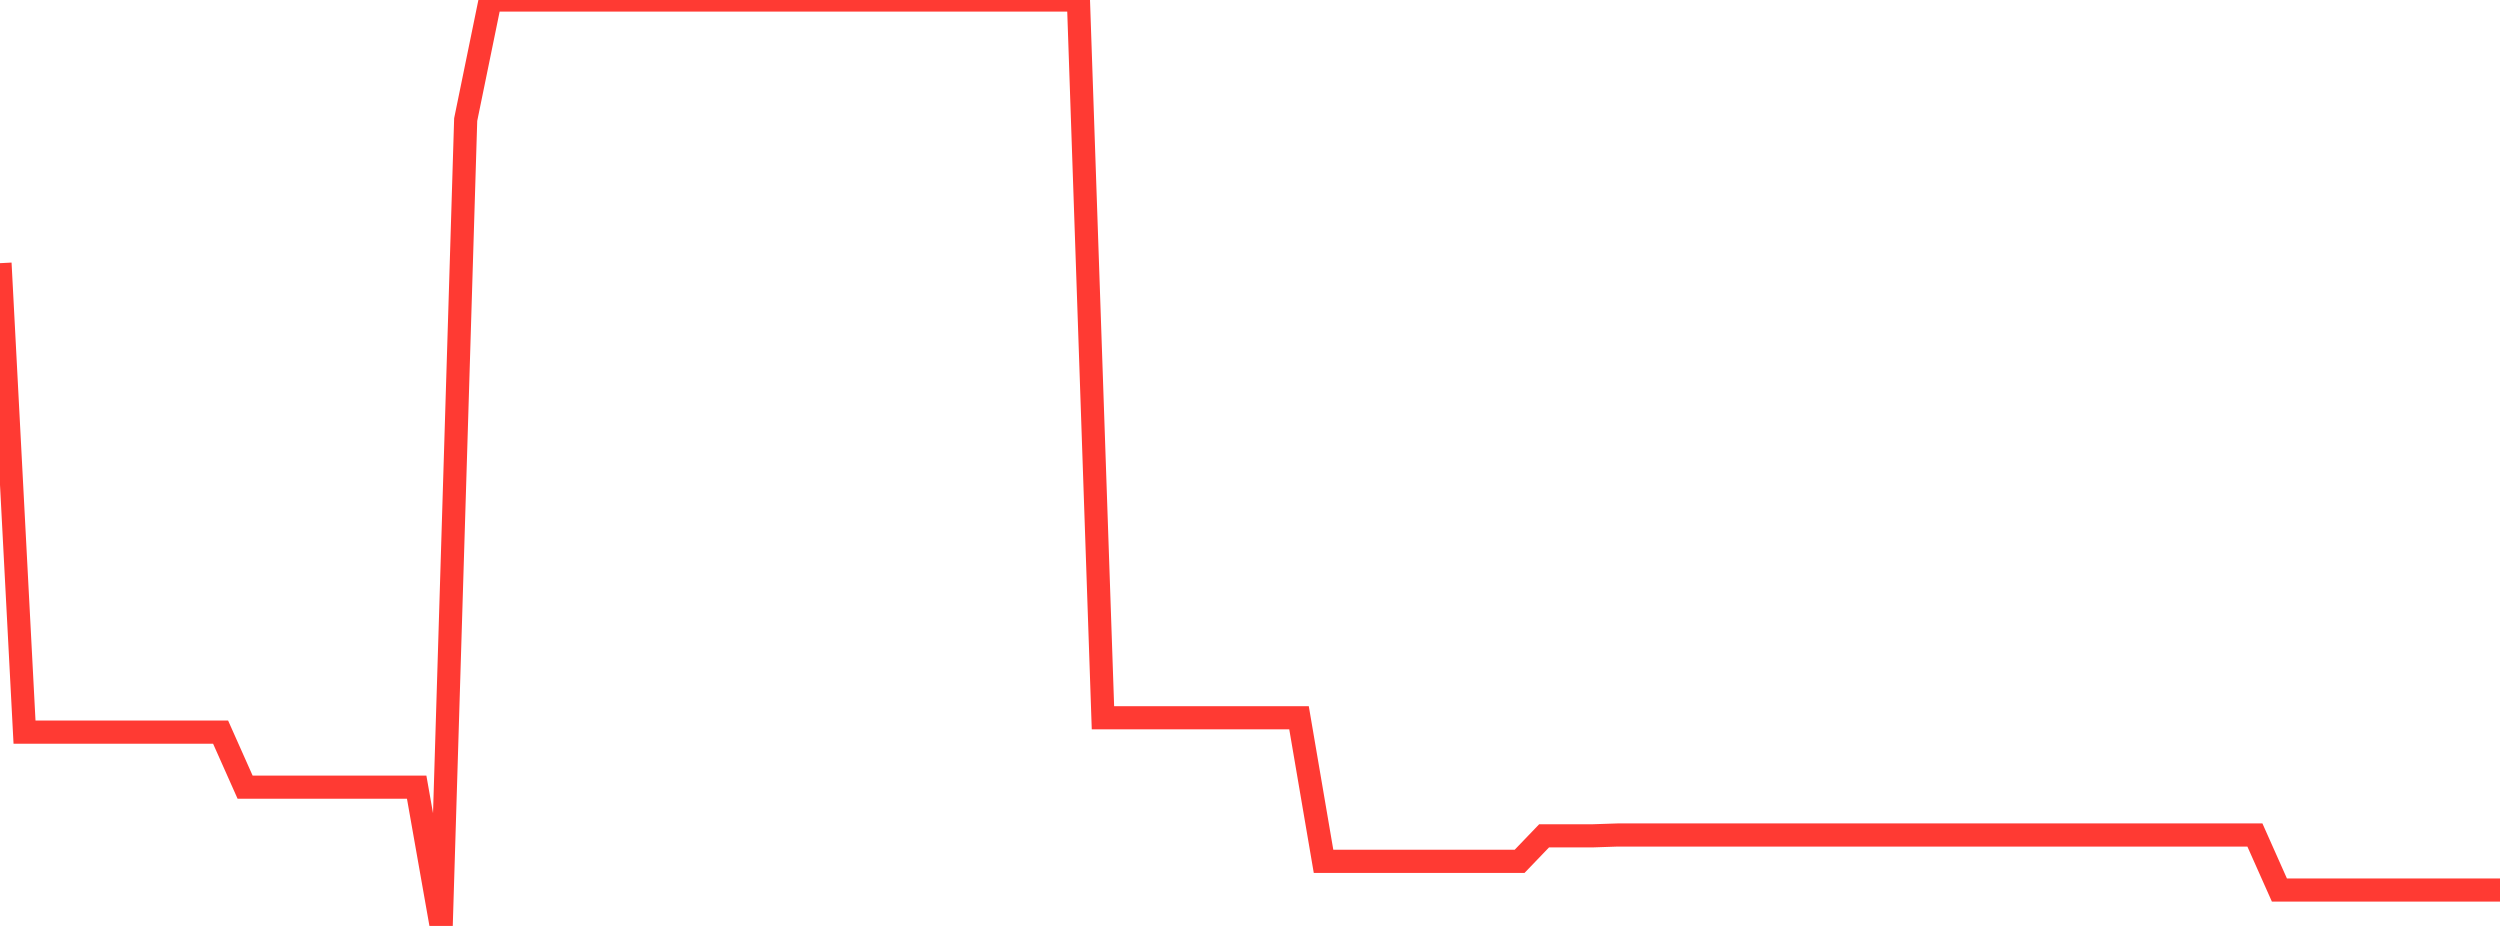 <?xml version="1.0" standalone="no"?>
<!DOCTYPE svg PUBLIC "-//W3C//DTD SVG 1.1//EN" "http://www.w3.org/Graphics/SVG/1.1/DTD/svg11.dtd">

<svg width="135" height="50" viewBox="0 0 135 50" preserveAspectRatio="none" 
  xmlns="http://www.w3.org/2000/svg"
  xmlns:xlink="http://www.w3.org/1999/xlink">


<polyline points="0.0, 14.211 1.324, 39.535 2.647, 39.535 3.971, 39.535 5.294, 39.535 6.618, 39.535 7.941, 39.535 9.265, 39.535 10.588, 39.535 11.912, 39.535 13.235, 42.506 14.559, 42.506 15.882, 42.506 17.206, 42.506 18.529, 42.506 19.853, 42.506 21.176, 42.506 22.5, 42.506 23.824, 50.0 25.147, 6.459 26.471, 0.0 27.794, 0.0 29.118, 0.0 30.441, 0.0 31.765, 0.0 33.088, 0.0 34.412, 0.0 35.735, 0.0 37.059, 0.0 38.382, 0.0 39.706, 0.0 41.029, 0.0 42.353, 0.0 43.676, 0.0 45.0, 0.0 46.324, 0.0 47.647, 0.0 48.971, 0.0 50.294, 0.0 51.618, 0.0 52.941, 0.0 54.265, 0.0 55.588, 0.0 56.912, 0.0 58.235, 0.0 59.559, 38.759 60.882, 38.759 62.206, 38.759 63.529, 38.759 64.853, 38.759 66.176, 38.759 67.5, 38.759 68.824, 38.759 70.147, 38.759 71.471, 46.512 72.794, 46.512 74.118, 46.512 75.441, 46.512 76.765, 46.512 78.088, 46.512 79.412, 46.512 80.735, 46.512 82.059, 46.512 83.382, 45.134 84.706, 45.134 86.029, 45.134 87.353, 45.09 88.676, 45.09 90.0, 45.09 91.324, 45.09 92.647, 45.09 93.971, 45.09 95.294, 45.09 96.618, 45.09 97.941, 45.09 99.265, 45.09 100.588, 45.09 101.912, 45.09 103.235, 45.09 104.559, 45.09 105.882, 45.09 107.206, 45.09 108.529, 45.09 109.853, 45.09 111.176, 45.09 112.5, 45.09 113.824, 45.09 115.147, 45.09 116.471, 45.09 117.794, 45.09 119.118, 45.09 120.441, 45.09 121.765, 45.09 123.088, 48.062 124.412, 48.062 125.735, 48.062 127.059, 48.062 128.382, 48.062 129.706, 48.062 131.029, 48.062 132.353, 48.062 133.676, 48.062 135.0, 48.062" fill="none" stroke="#ff3a33" stroke-width="1.25"/>

</svg>